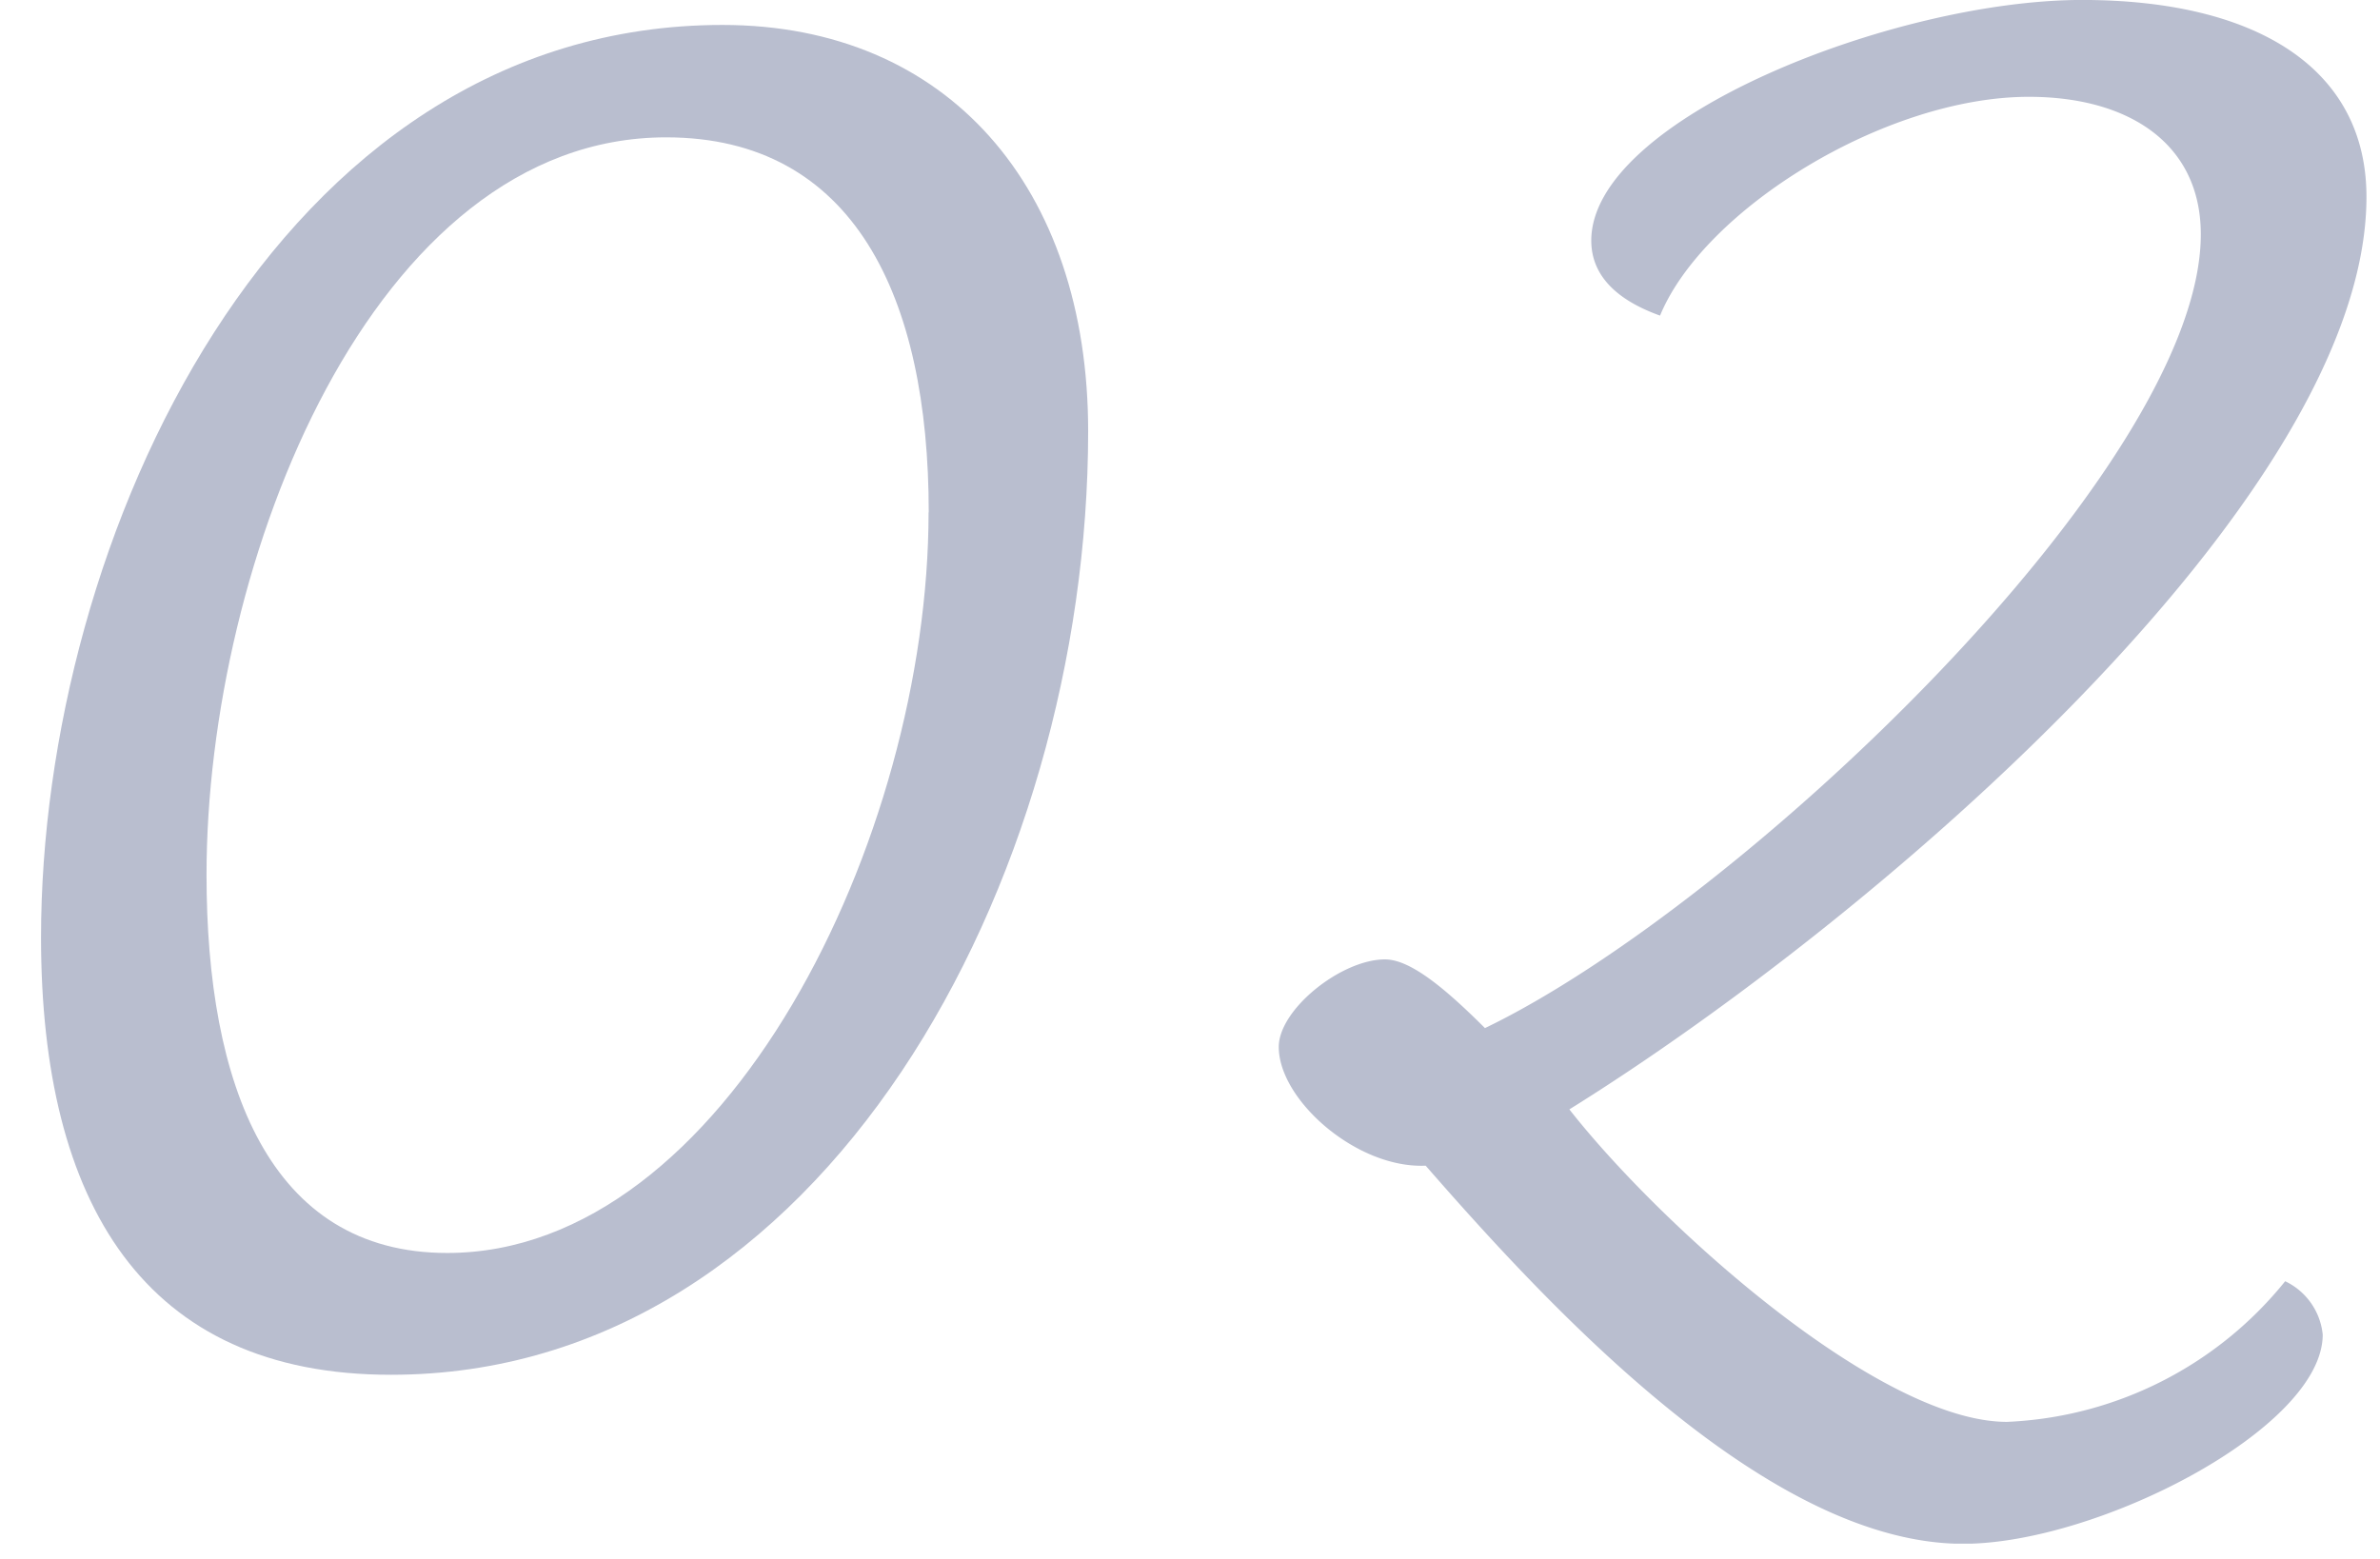 <svg xmlns="http://www.w3.org/2000/svg" xmlns:xlink="http://www.w3.org/1999/xlink" width="58" height="38" viewBox="0 0 58 38">
  <defs>
    <clipPath id="clip-path">
      <rect id="Rectangle_1069" data-name="Rectangle 1069" width="58" height="38" transform="translate(3174 -10053)" fill="#fff" stroke="#707070" stroke-width="1"/>
    </clipPath>
    <clipPath id="clip-path-2">
      <rect id="Rectangle_906" data-name="Rectangle 906" width="56.67" height="37.629" transform="translate(0 0)" fill="none"/>
    </clipPath>
  </defs>
  <g id="flow_number_02" transform="translate(-3174 10053)" clip-path="url(#clip-path)">
    <g id="Group_1096" data-name="Group 1096" transform="translate(3175 -10053.001)">
      <g id="Group_1095" data-name="Group 1095" clip-path="url(#clip-path-2)">
        <path id="Path_2240" data-name="Path 2240" d="M25.518,10.512c0,10.969-6.474,23-16.987,23C2.514,33.517,0,29.327,0,22.852,0,13.178,5.713.609,16.606.609c5.485,0,8.912,3.962,8.912,9.9m-3.885,1.981c0-5.257-1.828-9.141-6.4-9.141-7.16,0-11.2,10.359-11.2,17.977,0,5.1,1.523,9.217,5.865,9.217,6.78,0,11.731-10.131,11.731-18.053" fill="#b9becf"/>
        <path id="Path_2241" data-name="Path 2241" d="M35.189,25.061c6.17-2.97,17.444-13.635,17.444-19.348,0-2.209-1.752-3.352-4.19-3.352-3.5,0-7.922,2.743-8.988,5.333-.838-.3-1.676-.838-1.676-1.828C37.779,2.895,45.168,0,49.738,0,54,0,56.67,1.676,56.67,4.8c0,7.313-11.959,17.6-19.425,22.243,2.21,2.818,7.542,7.617,10.665,7.617a9.208,9.208,0,0,0,6.779-3.428,1.617,1.617,0,0,1,.915,1.3c0,2.285-5.485,5.1-8.761,5.1-4.722,0-9.978-5.637-13.1-9.217-1.676.076-3.58-1.6-3.58-2.894,0-.915,1.523-2.134,2.589-2.134.61,0,1.447.686,2.438,1.676" fill="#b9becf"/>
      </g>
    </g>
  </g>
</svg>
